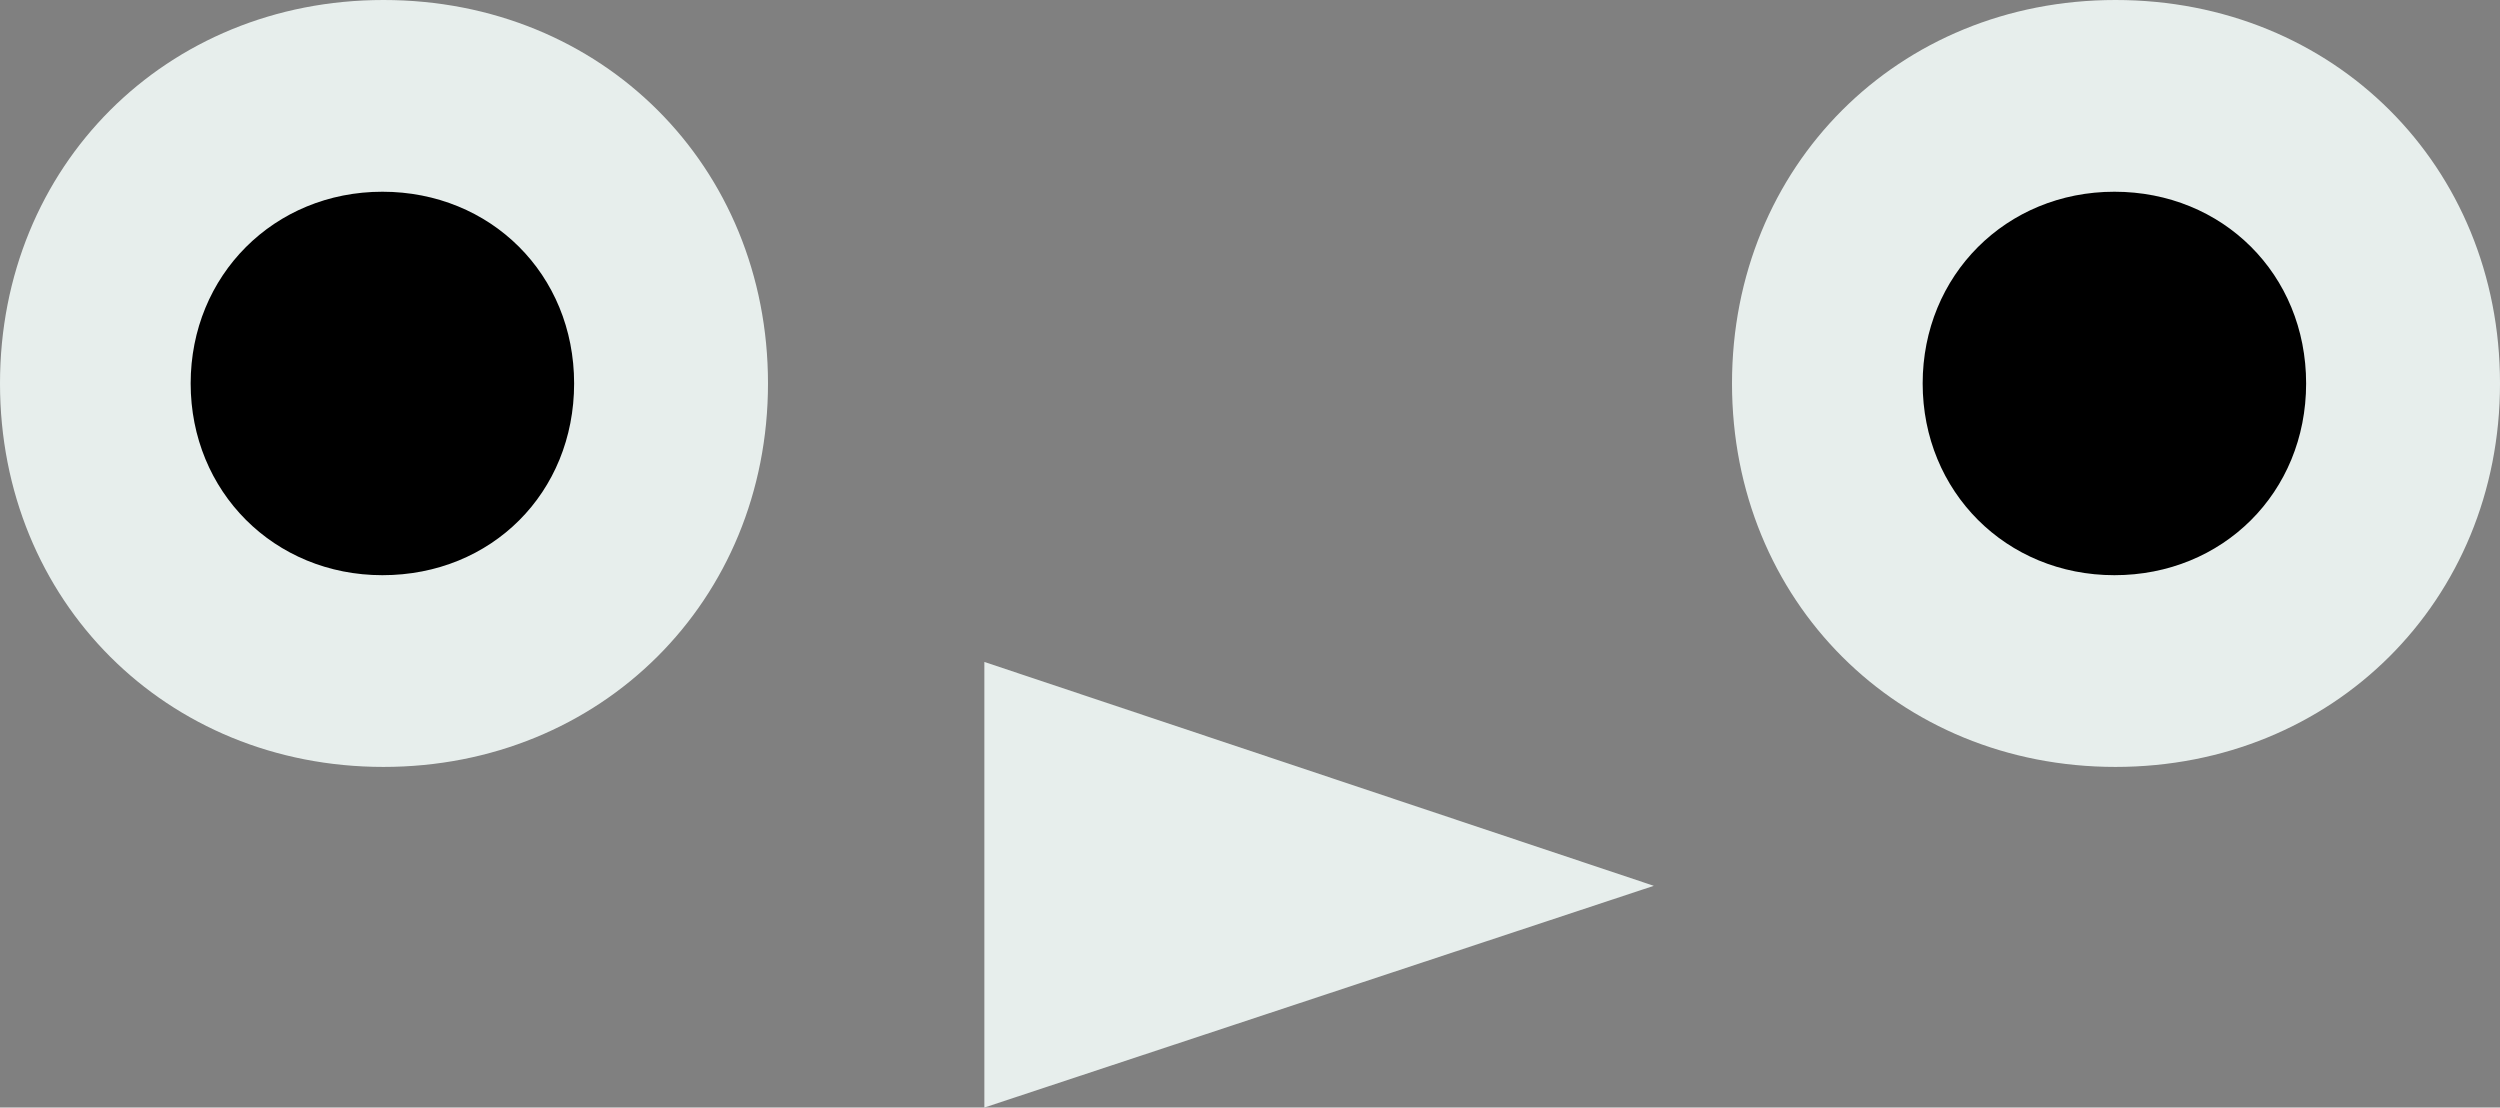 <?xml version="1.0" encoding="UTF-8"?>
<svg id="Layer_2" xmlns="http://www.w3.org/2000/svg" viewBox="0 0 23.34 10.34">
  <rect x="0" y="0" width="23.34" height="10.34" fill="#808080" stroke="none"/>
  <defs>
    <style>
      .cls-1 {
        fill: #e7eeec;
      }
    </style>
  </defs>
  <g id="T_export">
    <g>
      <path class="cls-1" d="M3.58,0C1.55,0,0,1.55,0,3.58s1.55,3.58,3.58,3.58,3.59-1.55,3.59-3.58S5.62,0,3.58,0Z"/>
      <path class="cls-1" d="M19.75,0c-2.03,0-3.58,1.55-3.58,3.58s1.55,3.58,3.58,3.58,3.59-1.55,3.59-3.58-1.55-3.58-3.59-3.58Z"/>
      <polygon class="cls-1" points="9.19 10.34 15.44 8.27 9.19 6.18 9.19 10.34"/>
    </g>
    <path d="M19.74,5.37c-1.01,0-1.79-.78-1.79-1.79s.78-1.79,1.79-1.79,1.79.77,1.79,1.79-.78,1.79-1.79,1.79Z"/>
    <path d="M3.57,5.37c-1.01,0-1.79-.78-1.79-1.79s.78-1.79,1.79-1.79,1.79.77,1.79,1.79-.77,1.79-1.79,1.79Z"/>
  </g>
</svg>